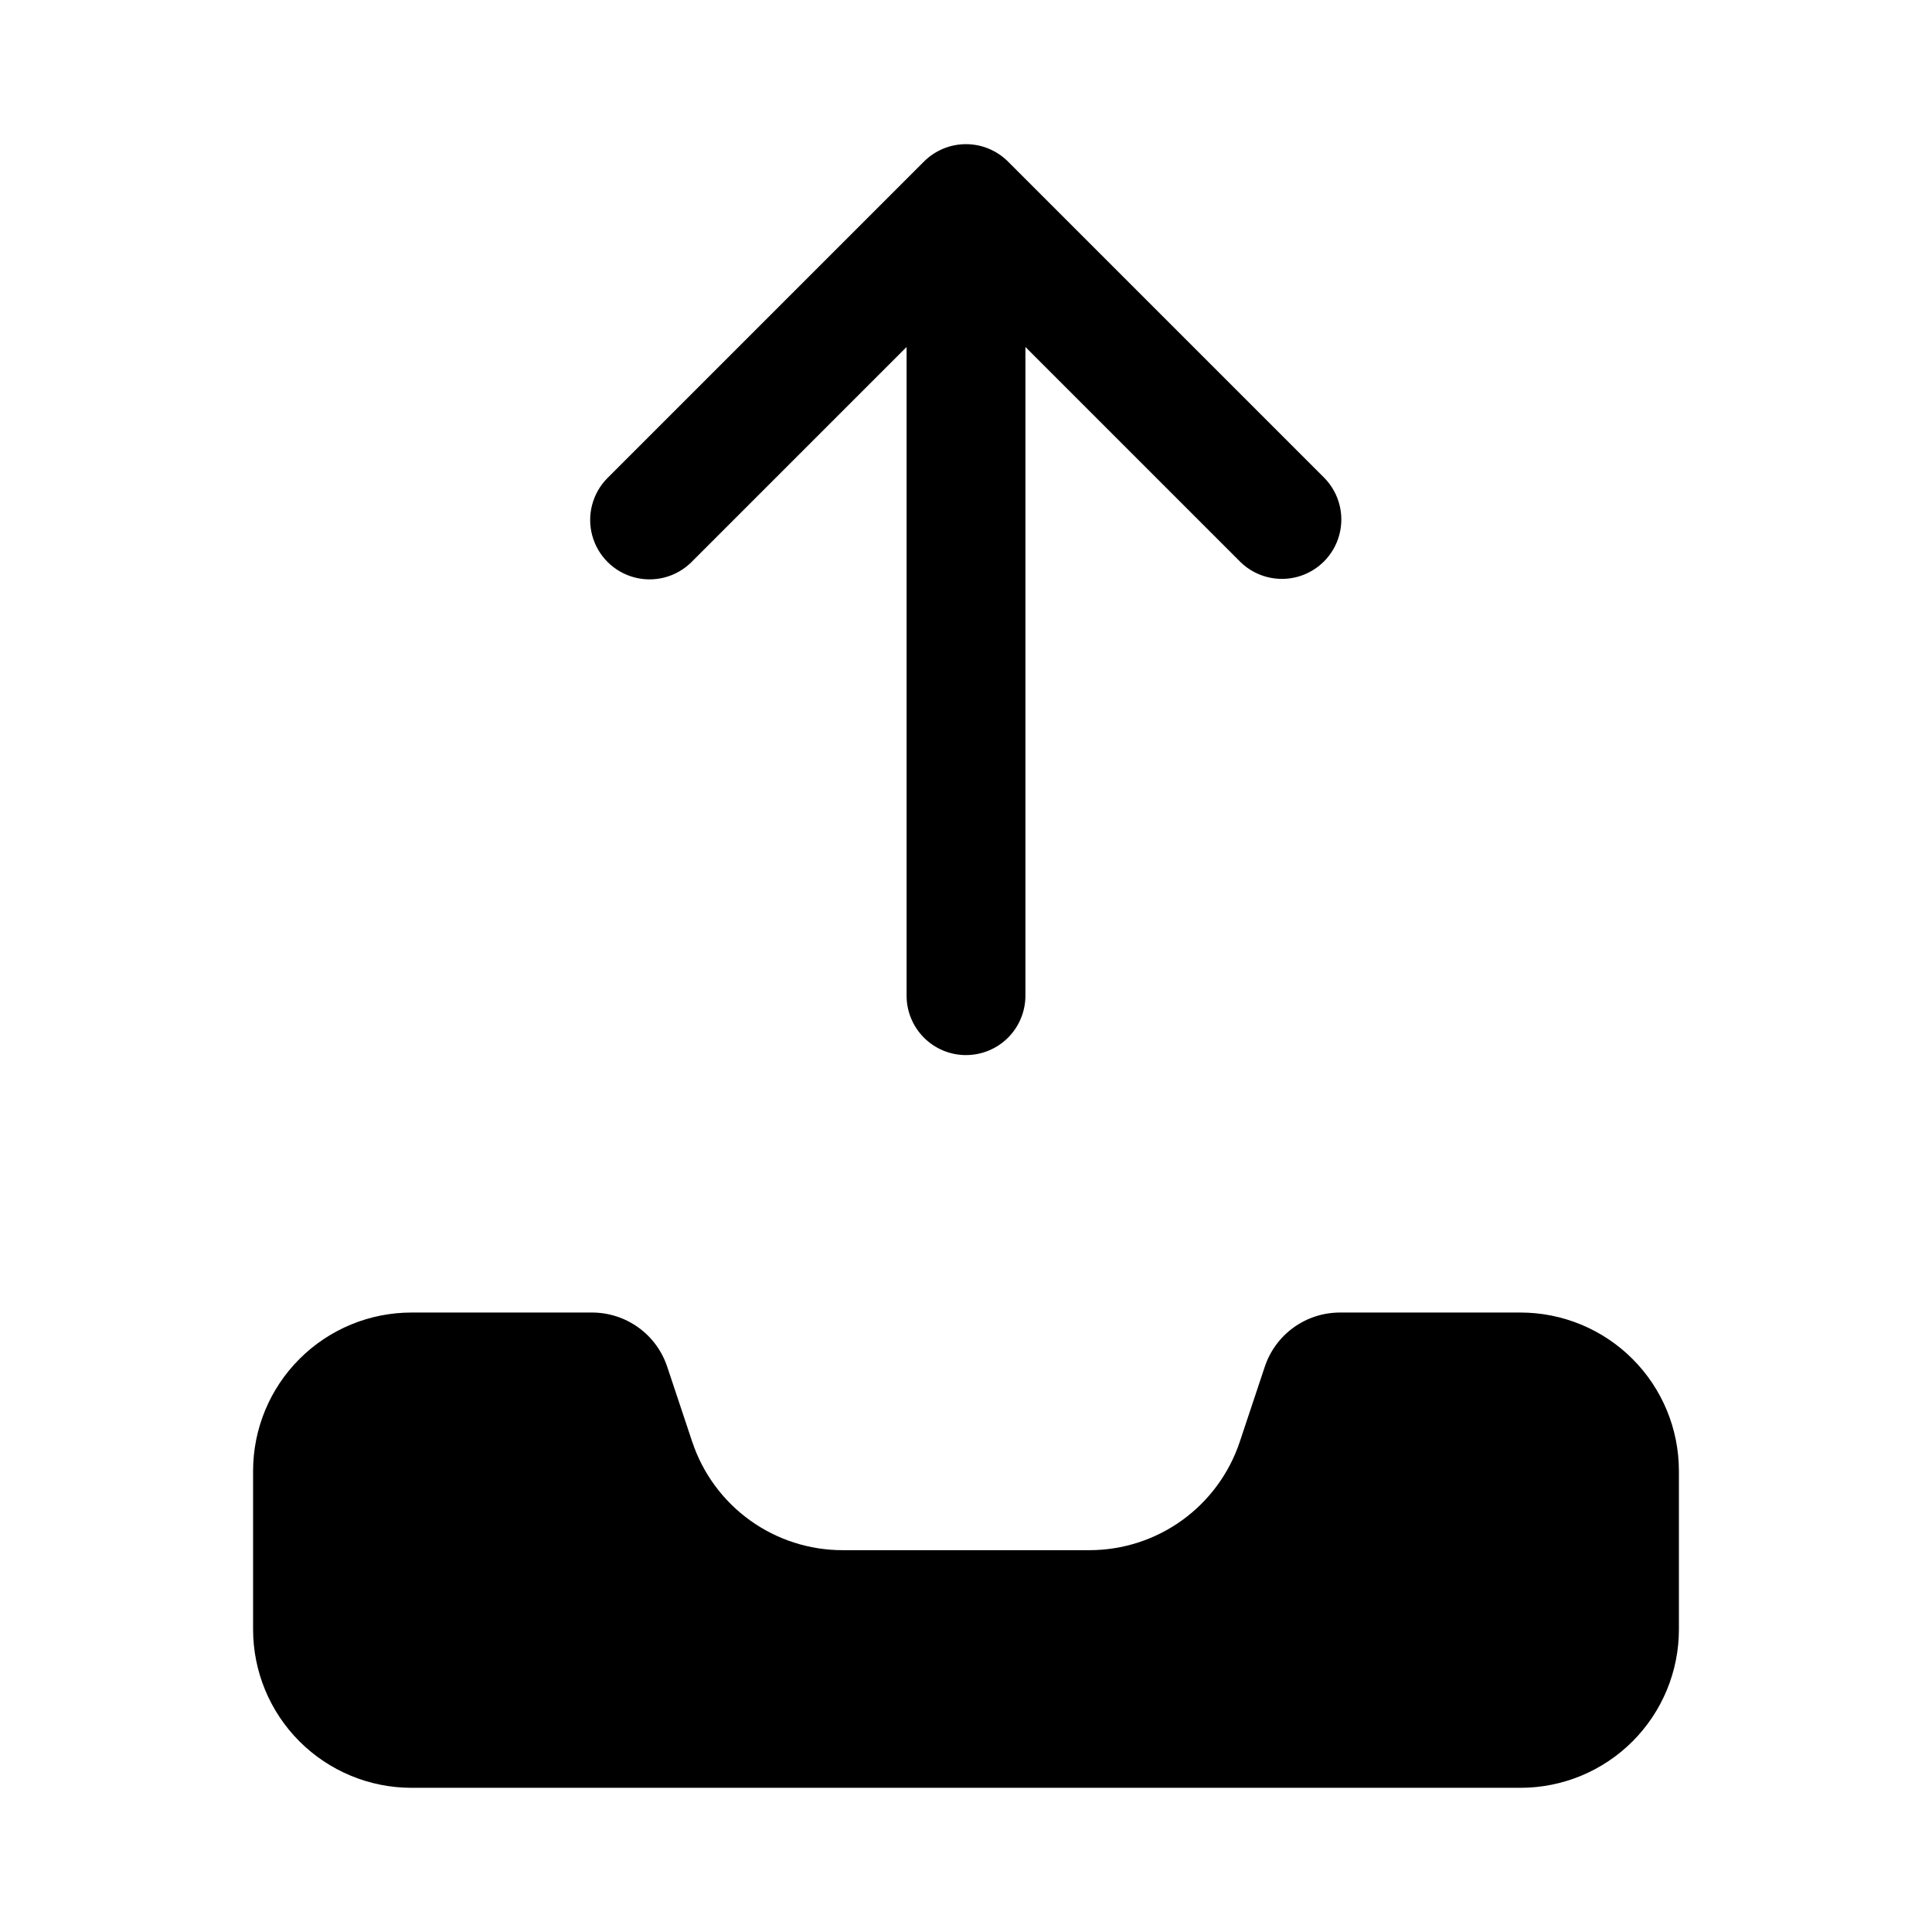 <?xml version="1.0" encoding="UTF-8"?>
<!-- Uploaded to: SVG Find, www.svgfind.com, Generator: SVG Find Mixer Tools -->
<svg fill="#000000" width="800px" height="800px" version="1.1" viewBox="144 144 512 512" xmlns="http://www.w3.org/2000/svg">
 <path d="m588.93 533.82v41.984c0 11.133-4.422 21.812-12.297 29.688-7.871 7.871-18.551 12.297-29.688 12.297h-293.89c-11.137 0-21.812-4.426-29.688-12.297-7.875-7.875-12.297-18.555-12.297-29.688v-41.984c0-11.137 4.422-21.816 12.297-29.688 7.875-7.875 18.551-12.297 29.688-12.297h47.844c4.406 0 8.699 1.387 12.273 3.961 3.578 2.578 6.25 6.211 7.641 10.391l6.637 19.914h0.004c2.785 8.359 8.133 15.633 15.281 20.785s15.734 7.926 24.547 7.926h65.434c8.812 0 17.402-2.773 24.551-7.926s12.492-12.426 15.281-20.785l6.637-19.914c1.395-4.18 4.066-7.816 7.641-10.391s7.867-3.961 12.273-3.961h47.844c11.137 0 21.816 4.422 29.688 12.297 7.875 7.871 12.297 18.551 12.297 29.688zm-188.93-110.21 0.004-0.004c4.176 0 8.18-1.656 11.133-4.609 2.949-2.953 4.609-6.957 4.609-11.133v-171.91l57.098 57.098c4.008 3.828 9.73 5.269 15.074 3.793 5.34-1.473 9.512-5.648 10.984-10.992 1.473-5.344 0.027-11.066-3.805-15.07l-83.969-83.969c-2.953-2.949-6.957-4.609-11.133-4.609-4.176 0-8.18 1.66-11.133 4.609l-83.969 83.969c-3.906 3.992-5.406 9.754-3.941 15.145 1.465 5.387 5.676 9.598 11.066 11.062 5.387 1.465 11.148-0.035 15.141-3.941l57.098-57.098v171.92c0 4.176 1.66 8.18 4.613 11.133 2.953 2.953 6.957 4.609 11.133 4.609z"/>
</svg>